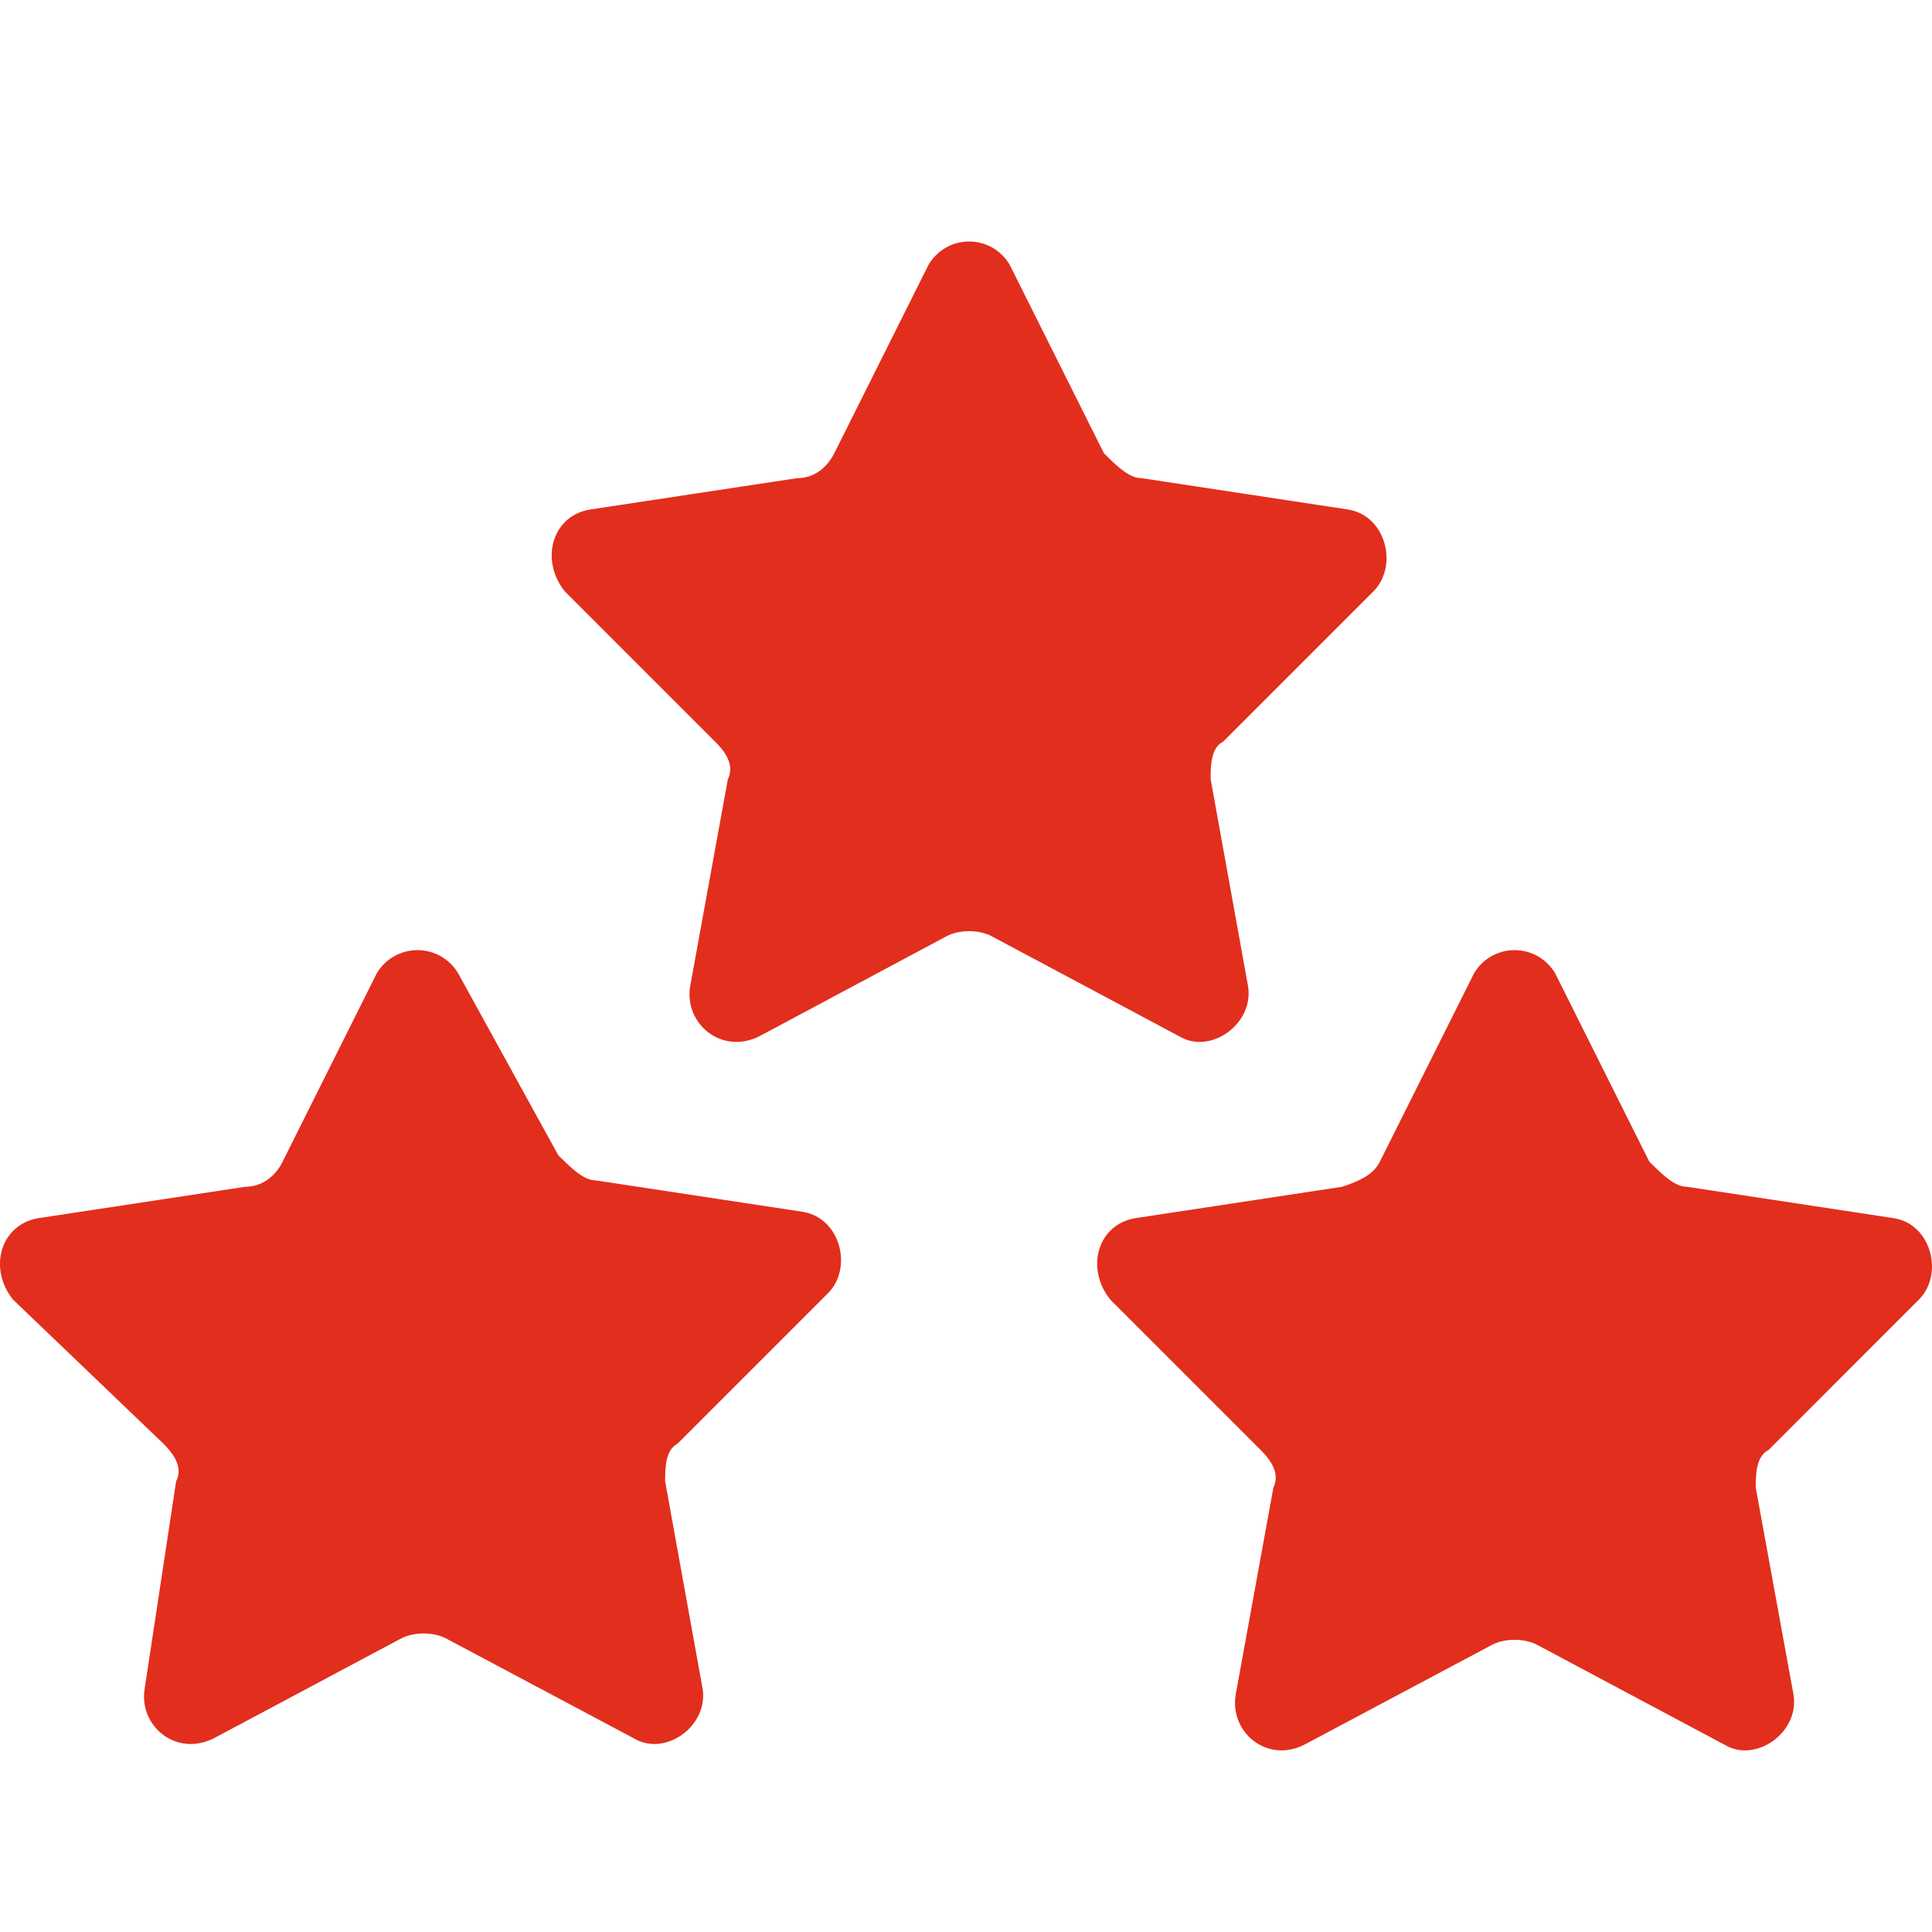 <svg width="32" height="32" viewBox="0 0 32 32" fill="none" xmlns="http://www.w3.org/2000/svg">
<g clip-path="url(#clip0_2358_7232)">
<path d="M11.017 24.537L11.636 27.962C11.742 28.587 11.017 29.106 10.498 28.792L7.381 27.134C7.172 27.029 6.862 27.029 6.652 27.134L3.541 28.792C2.917 29.106 2.292 28.587 2.397 27.963L2.917 24.537C3.022 24.327 2.917 24.122 2.707 23.912L0.215 21.525C-0.2 21.006 0.01 20.282 0.634 20.177L4.06 19.657C4.37 19.657 4.58 19.448 4.68 19.243L6.238 16.126C6.307 16.008 6.405 15.909 6.524 15.841C6.643 15.773 6.778 15.737 6.915 15.737C7.052 15.737 7.186 15.773 7.305 15.841C7.424 15.909 7.522 16.008 7.591 16.126L9.249 19.138C9.459 19.342 9.663 19.552 9.874 19.552L13.3 20.072C13.924 20.177 14.128 21.006 13.714 21.42L11.222 23.912C11.017 24.017 11.017 24.327 11.017 24.537ZM29.081 24.642L29.706 28.068C29.811 28.692 29.081 29.212 28.562 28.897L25.451 27.239C25.241 27.134 24.931 27.134 24.722 27.239L21.605 28.897C20.986 29.212 20.362 28.692 20.467 28.068L21.091 24.642C21.191 24.432 21.091 24.227 20.881 24.017L18.389 21.525C17.974 21.006 18.179 20.282 18.803 20.177L22.229 19.657C22.544 19.553 22.749 19.448 22.854 19.243L24.412 16.126C24.48 16.008 24.579 15.909 24.697 15.841C24.815 15.773 24.95 15.737 25.086 15.737C25.223 15.737 25.357 15.773 25.476 15.841C25.594 15.909 25.692 16.008 25.761 16.126L27.319 19.243C27.529 19.448 27.733 19.657 27.943 19.657L31.369 20.177C31.993 20.276 32.198 21.111 31.783 21.525L29.292 24.017C29.082 24.122 29.081 24.432 29.081 24.642ZM20.052 12.905L20.671 16.331C20.776 16.956 20.052 17.475 19.533 17.165L16.416 15.502C16.206 15.397 15.897 15.397 15.687 15.502L12.575 17.165C11.951 17.475 11.327 16.956 11.432 16.331L12.056 12.905C12.156 12.7 12.056 12.491 11.846 12.286L9.354 9.794C8.94 9.274 9.144 8.545 9.769 8.44L13.195 7.921C13.51 7.921 13.714 7.716 13.819 7.506L15.377 4.39C15.446 4.271 15.544 4.173 15.662 4.104C15.78 4.036 15.915 4 16.052 4C16.188 4 16.323 4.036 16.441 4.104C16.559 4.173 16.657 4.271 16.726 4.39L18.284 7.506C18.494 7.716 18.698 7.92 18.909 7.92L22.334 8.44C22.959 8.545 23.163 9.374 22.749 9.794L20.257 12.286C20.052 12.386 20.052 12.7 20.052 12.905Z" fill="#E22E1D"/>
</g>
<defs>
<clipPath id="clip0_2358_7232">
<rect width="32" height="32" fill="white"/>
</clipPath>
</defs>
</svg>
